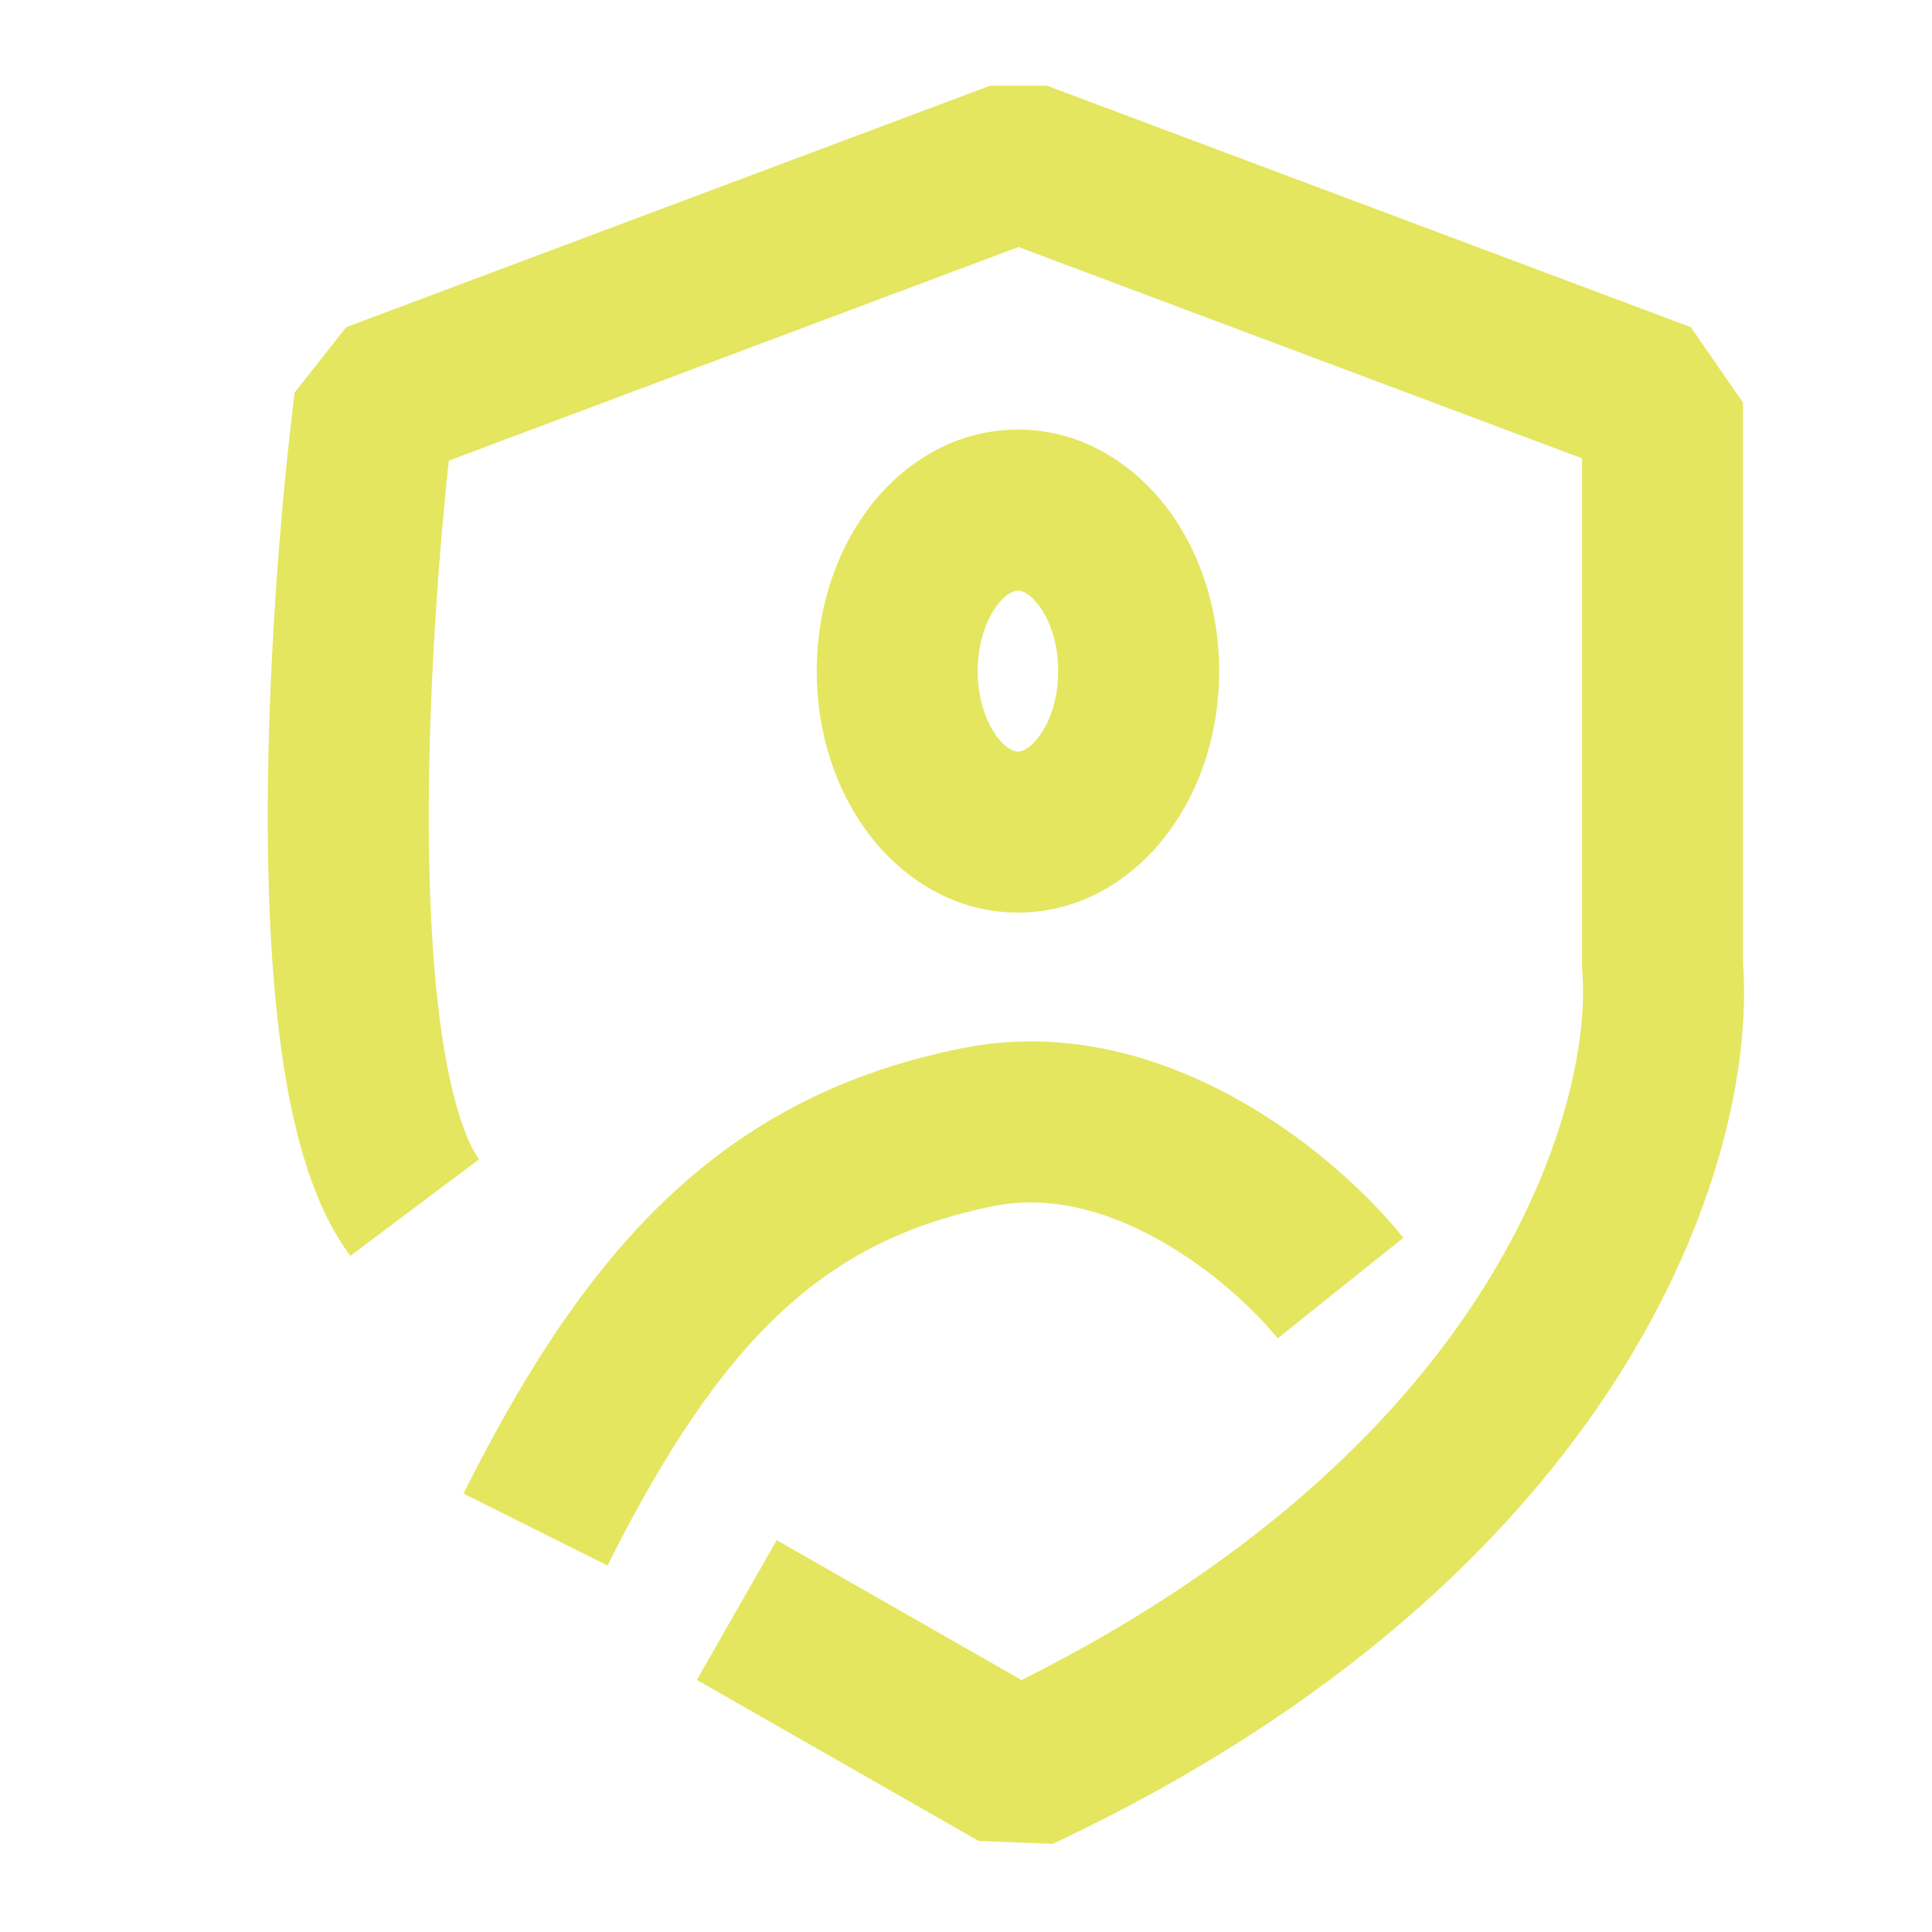 <svg width="40" height="40" viewBox="0 0 40 40" fill="none" xmlns="http://www.w3.org/2000/svg">
<path fill-rule="evenodd" clip-rule="evenodd" d="M9.292 9.537C9.062 11.678 8.856 14.587 8.879 17.32C8.892 18.915 8.984 20.406 9.181 21.632C9.388 22.922 9.677 23.675 9.92 24.001L7.254 26.001C6.498 24.992 6.113 23.552 5.889 22.161C5.656 20.706 5.56 19.031 5.545 17.348C5.517 13.979 5.816 10.402 6.1 8.127L7.169 6.773L20.502 1.773H21.672L35.006 6.773L36.087 8.334V19.936C36.393 24.096 33.588 32.626 21.797 38.175L20.26 38.114L14.427 34.781L16.081 31.887L21.151 34.784C31.268 29.717 32.965 22.611 32.76 20.139L32.754 20.001V9.489L21.087 5.114L9.292 9.537ZM25.655 22.779C27.181 23.638 28.382 24.785 29.055 25.627L26.452 27.71C26.015 27.163 25.132 26.31 24.019 25.683C22.908 25.057 21.724 24.741 20.581 24.969C18.778 25.33 17.397 26.03 16.179 27.16C14.93 28.321 13.786 29.996 12.578 32.413L9.596 30.923C10.888 28.34 12.244 26.265 13.911 24.718C15.611 23.14 17.563 22.174 19.927 21.701C22.117 21.263 24.127 21.918 25.655 22.779ZM20.242 13.894C20.242 13.3 20.425 12.825 20.641 12.537C20.857 12.25 21.028 12.227 21.076 12.227C21.124 12.227 21.295 12.25 21.51 12.537C21.726 12.825 21.909 13.3 21.909 13.894C21.909 14.489 21.726 14.963 21.51 15.251C21.295 15.539 21.124 15.561 21.076 15.561C21.028 15.561 20.857 15.539 20.641 15.251C20.425 14.963 20.242 14.489 20.242 13.894ZM21.076 8.894C19.743 8.894 18.664 9.618 17.975 10.537C17.286 11.456 16.909 12.648 16.909 13.894C16.909 15.14 17.286 16.333 17.975 17.251C18.664 18.17 19.743 18.894 21.076 18.894C22.408 18.894 23.488 18.17 24.177 17.251C24.866 16.333 25.242 15.14 25.242 13.894C25.242 12.648 24.866 11.456 24.177 10.537C23.488 9.618 22.408 8.894 21.076 8.894Z" fill="#E4E65F"/>
</svg>
